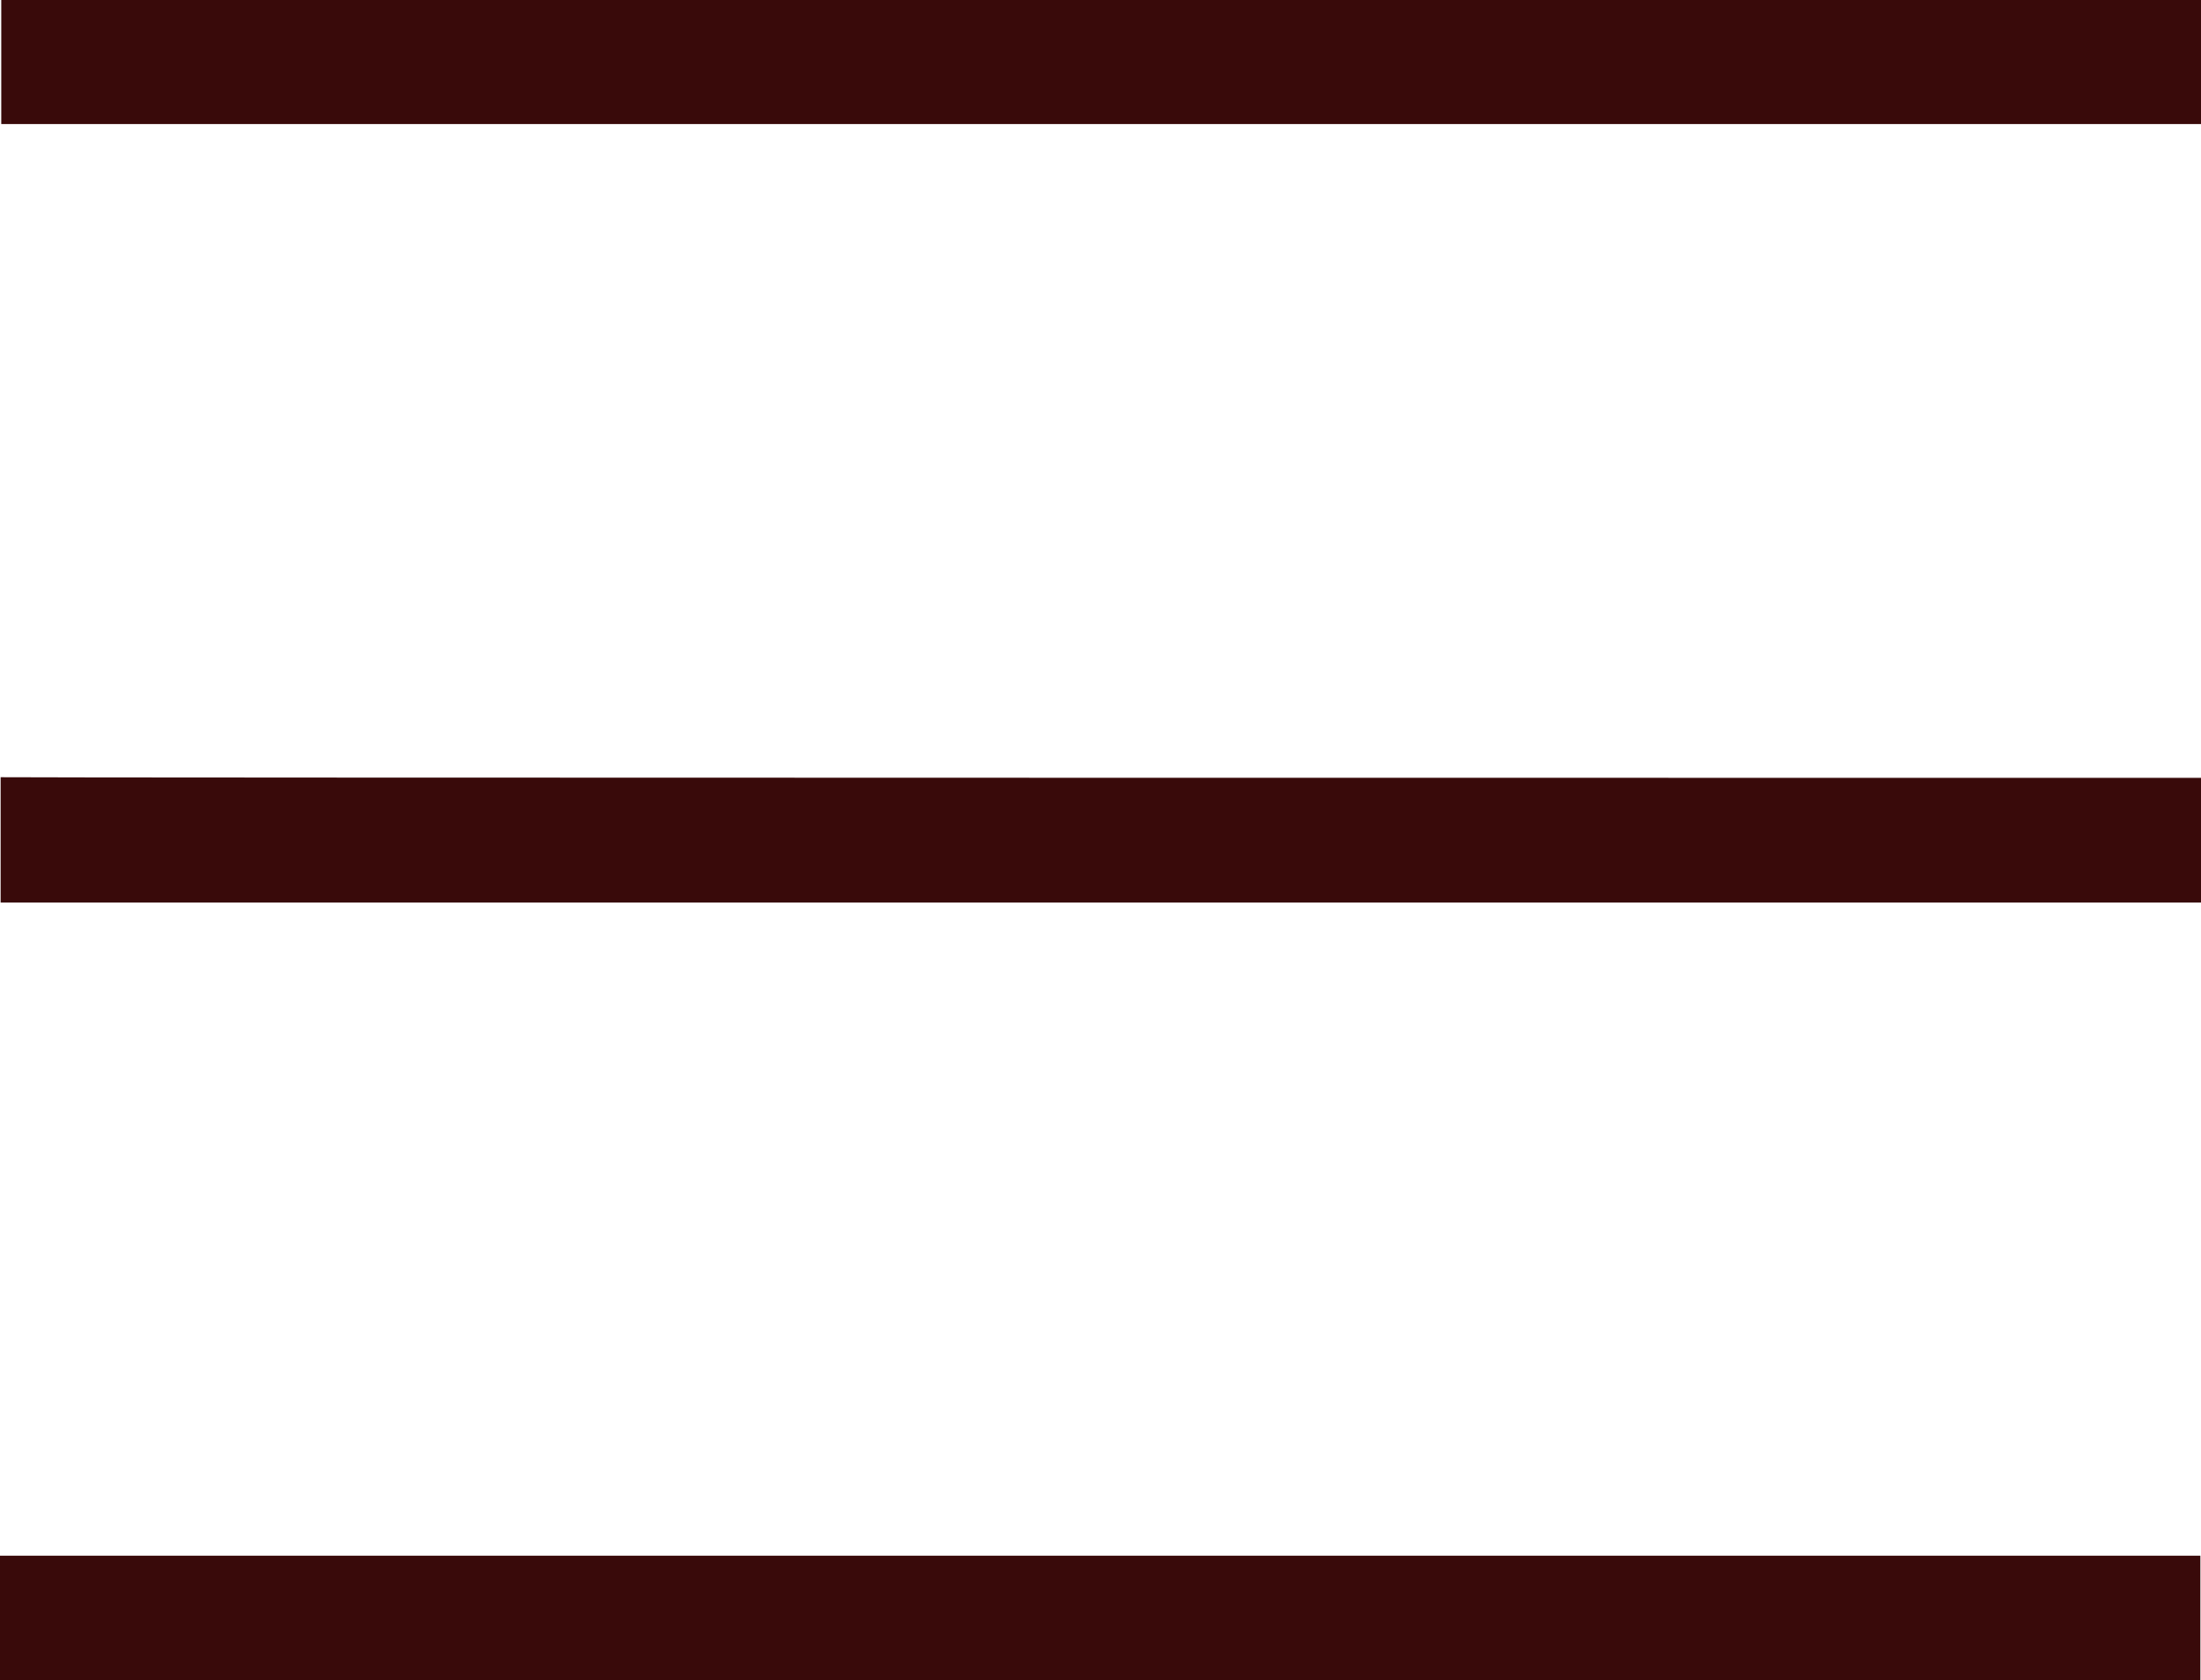 <?xml version="1.0" encoding="utf-8"?>
<!-- Generator: Adobe Illustrator 27.0.0, SVG Export Plug-In . SVG Version: 6.00 Build 0)  -->
<svg version="1.1"
     id="uuid-7e7e61a8-7cbc-46da-9a10-496f777fbd53" xmlns="http://www.w3.org/2000/svg" x="0px" y="0px"
     viewBox="0 0 347.8 265.5"
     style="enable-background:new 0 0 347.8 265.5;" xml:space="preserve">
<style type="text/css">
	.st0{fill:#390A0A;}
</style>
    <g id="uuid-f5cc2bc7-40cf-48f6-b962-ac58cc528ce2">
	<path class="st0" d="M347.8,0v19.6H0.2V0H347.8z"/>
        <path class="st0" d="M347.8,122.9v19.7H0.1v-19.8C0.1,122.9,347.8,122.9,347.8,122.9z"/>
        <path class="st0" d="M0,265.5v-19.7h347.7v19.7H0z"/>
</g>
</svg>
